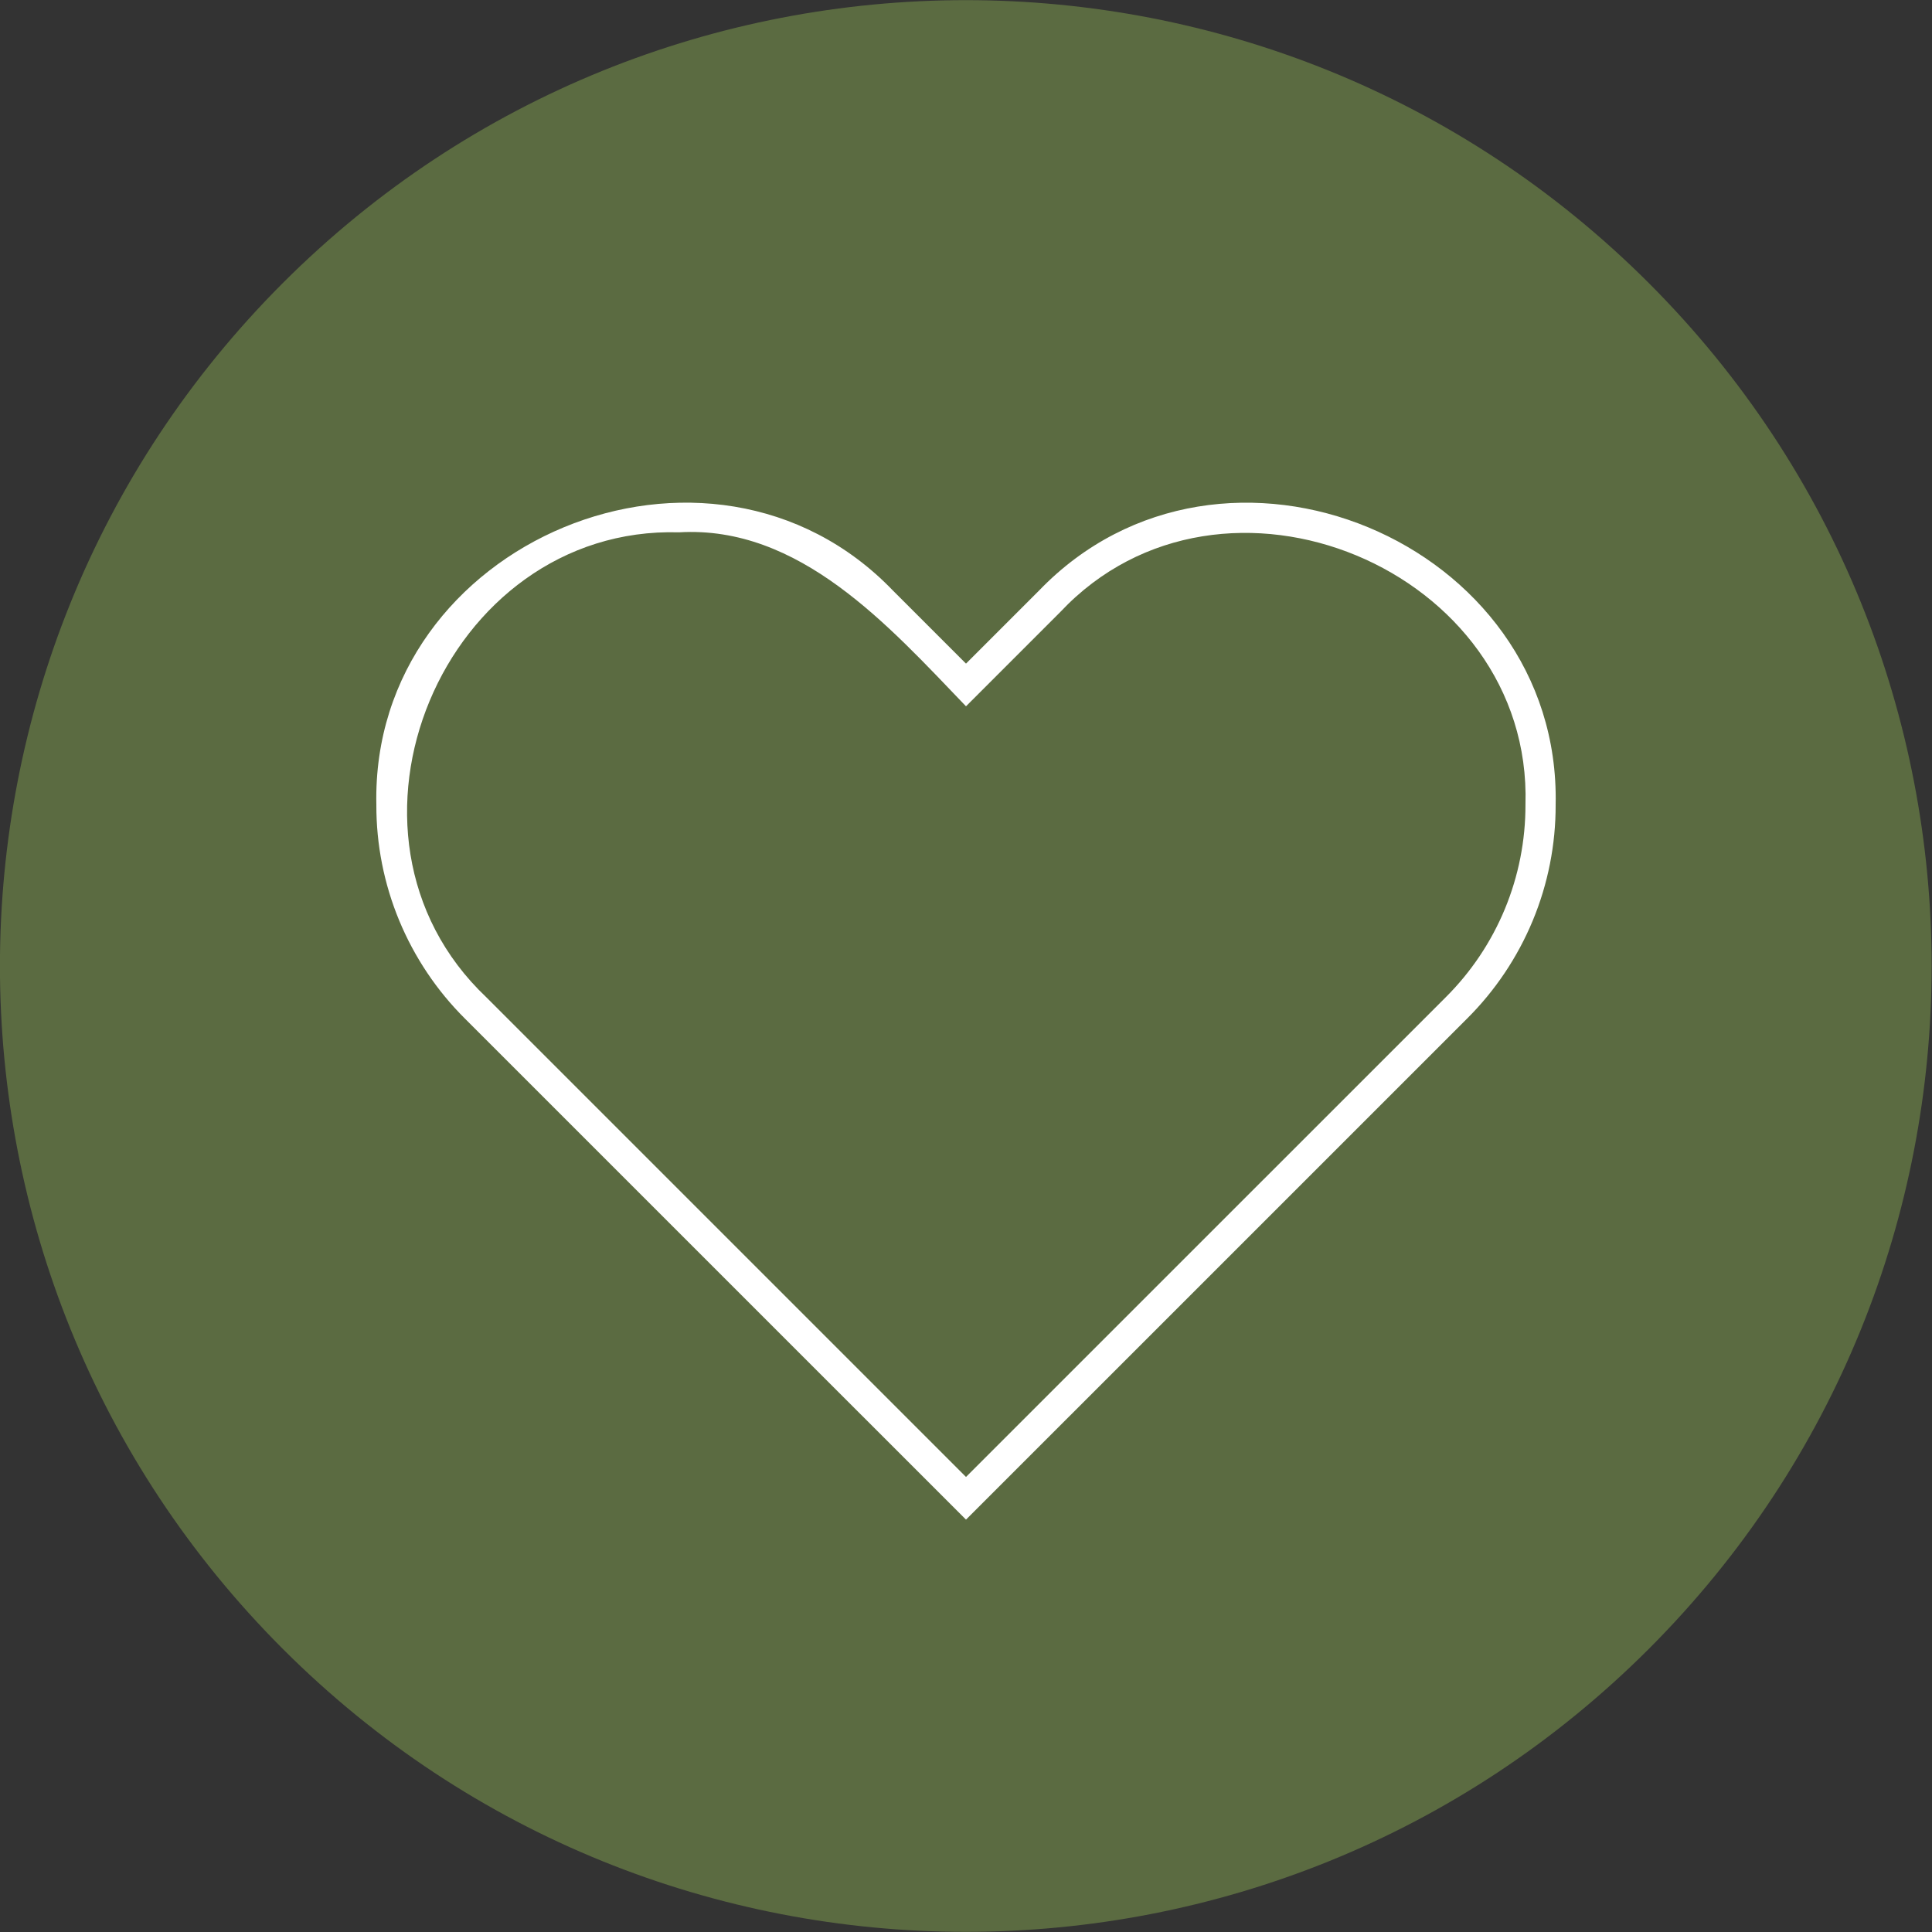 <svg xmlns="http://www.w3.org/2000/svg" width="45" height="45" viewBox="0 0 45 45" fill="none">
  <rect x="0" y="0" width="45" height="45" fill="#333333" stroke="none"/>
  <g clip-path="url(#clip0_19_370)">
    <path d="M38.403 38.407C47.188 29.622 47.188 15.378 38.403 6.592C29.617 -2.193 15.373 -2.193 6.588 6.592C-2.198 15.378 -2.198 29.622 6.588 38.407C15.373 47.193 29.617 47.193 38.403 38.407Z" fill="#5B6B41"/>
    <path d="M22.5 35.395L10.831 23.727C10.174 23.074 9.654 22.297 9.299 21.442C8.944 20.586 8.763 19.669 8.766 18.743C8.636 12.595 16.537 9.319 20.801 13.758L22.5 15.457L24.199 13.758C28.468 9.32 36.364 12.596 36.234 18.743C36.237 19.669 36.056 20.586 35.701 21.442C35.346 22.297 34.826 23.074 34.169 23.727L22.5 35.395ZM15.816 12.399C10.337 12.238 7.302 19.416 11.329 23.23L22.5 34.401L33.672 23.23C34.263 22.642 34.732 21.943 35.051 21.173C35.37 20.402 35.533 19.576 35.531 18.743C35.697 13.257 28.471 10.242 24.696 14.255L22.5 16.451C20.695 14.572 18.621 12.233 15.816 12.399Z" fill="white"/>
  </g>
  <defs>
    <clipPath id="clip0_19_370">
      <rect width="45" height="45" fill="white"/>
    </clipPath>
  </defs>
</svg>